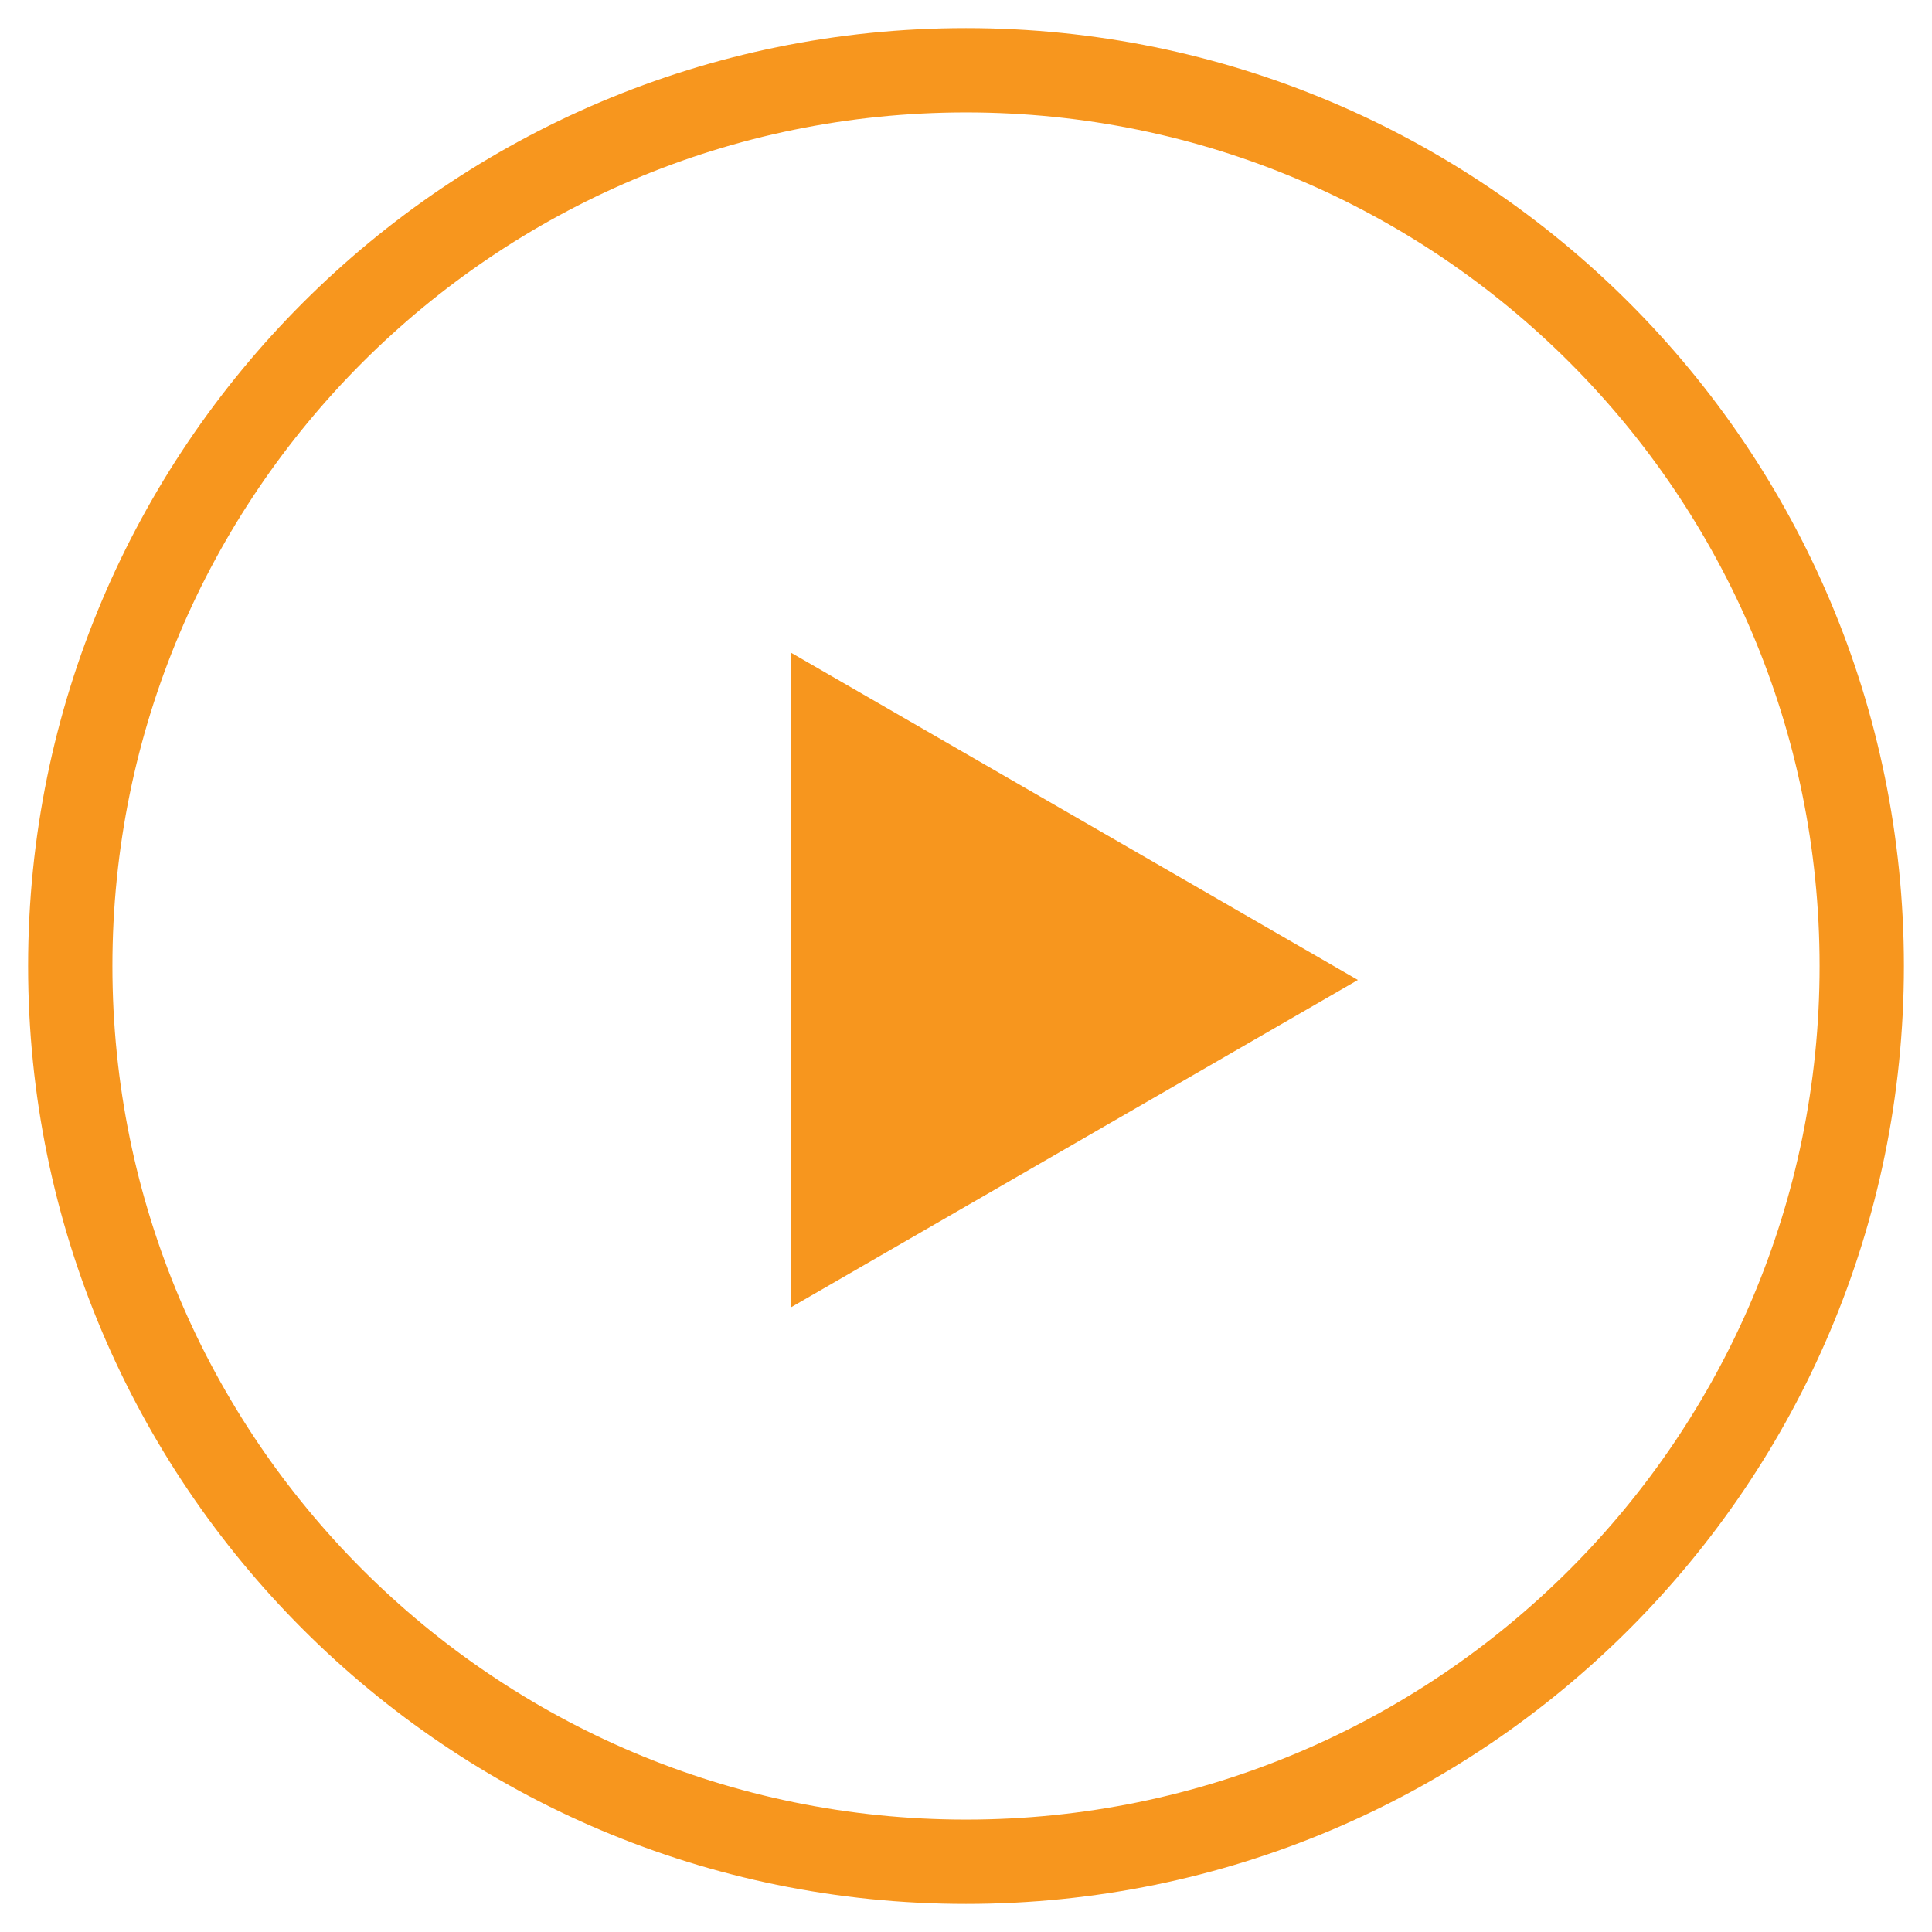 <svg xmlns="http://www.w3.org/2000/svg" width="55" height="55" viewBox="0 0 55 55">
    <g fill="#F7961E" fill-rule="nonzero">
        <path d="M27.5 54.2C12.754 54.2.8 42.246.8 27.5.8 12.754 12.754.8 27.5.8c14.746 0 26.7 11.954 26.7 26.7 0 14.746-11.954 26.7-26.7 26.7zm0-2.4c13.42 0 24.3-10.88 24.3-24.3S40.92 3.2 27.5 3.2 3.2 14.08 3.2 27.5s10.88 24.3 24.3 24.3z"/>
        <path d="M38.656 27.898L22.52 37.215V18.582z"/>
    </g>
</svg>
